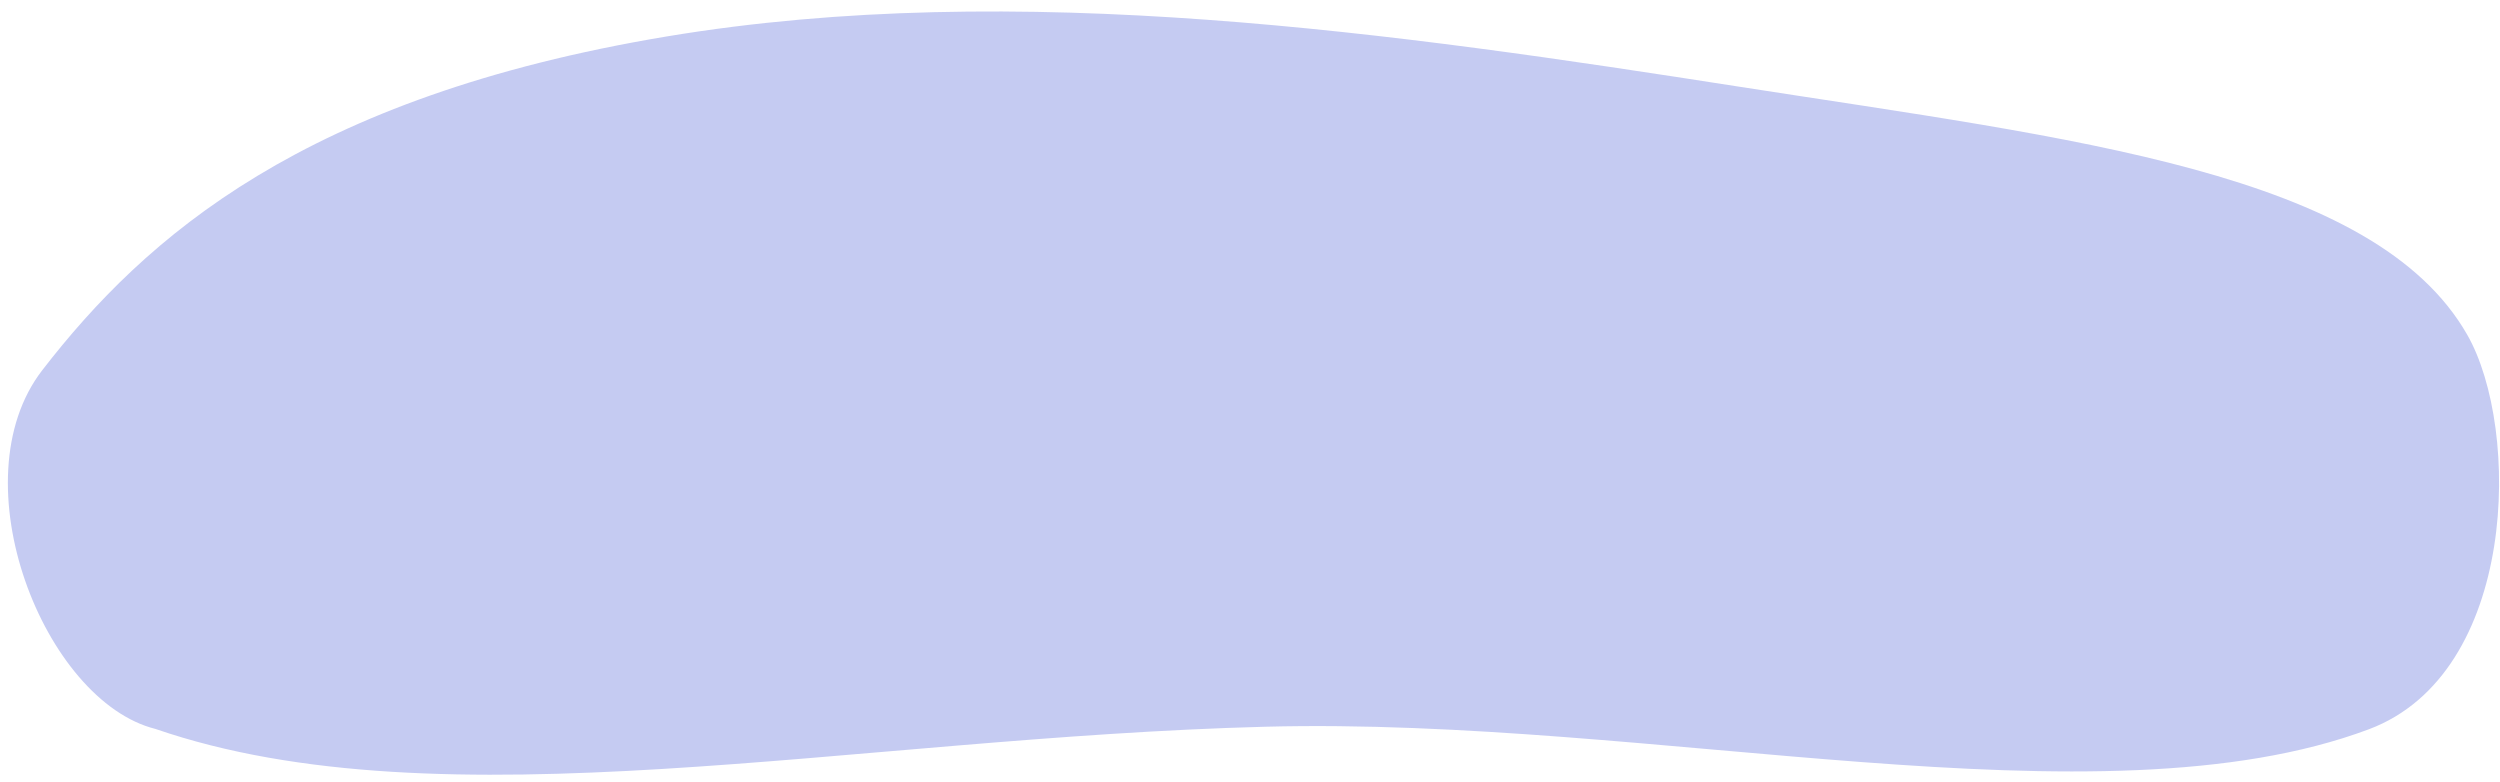 <?xml version="1.0" encoding="UTF-8"?> <svg xmlns="http://www.w3.org/2000/svg" width="179" height="56" viewBox="0 0 179 56" fill="none"> <path fill-rule="evenodd" clip-rule="evenodd" d="M90.595 52.034C60.944 52.811 31.655 59.264 11.131 52.192C3.17 50.204 -3.097 34.423 3.031 26.5C10.414 16.955 21.786 6.937 47.735 2.61C72.822 -1.573 100.093 2.395 124.636 6.224C148.407 9.933 170.011 12.317 176.661 23.981C180.501 30.715 180.289 48.22 169.6 52.22C150.263 59.456 118.502 51.302 90.595 52.034Z" fill="#C5CBF2"></path> </svg> 